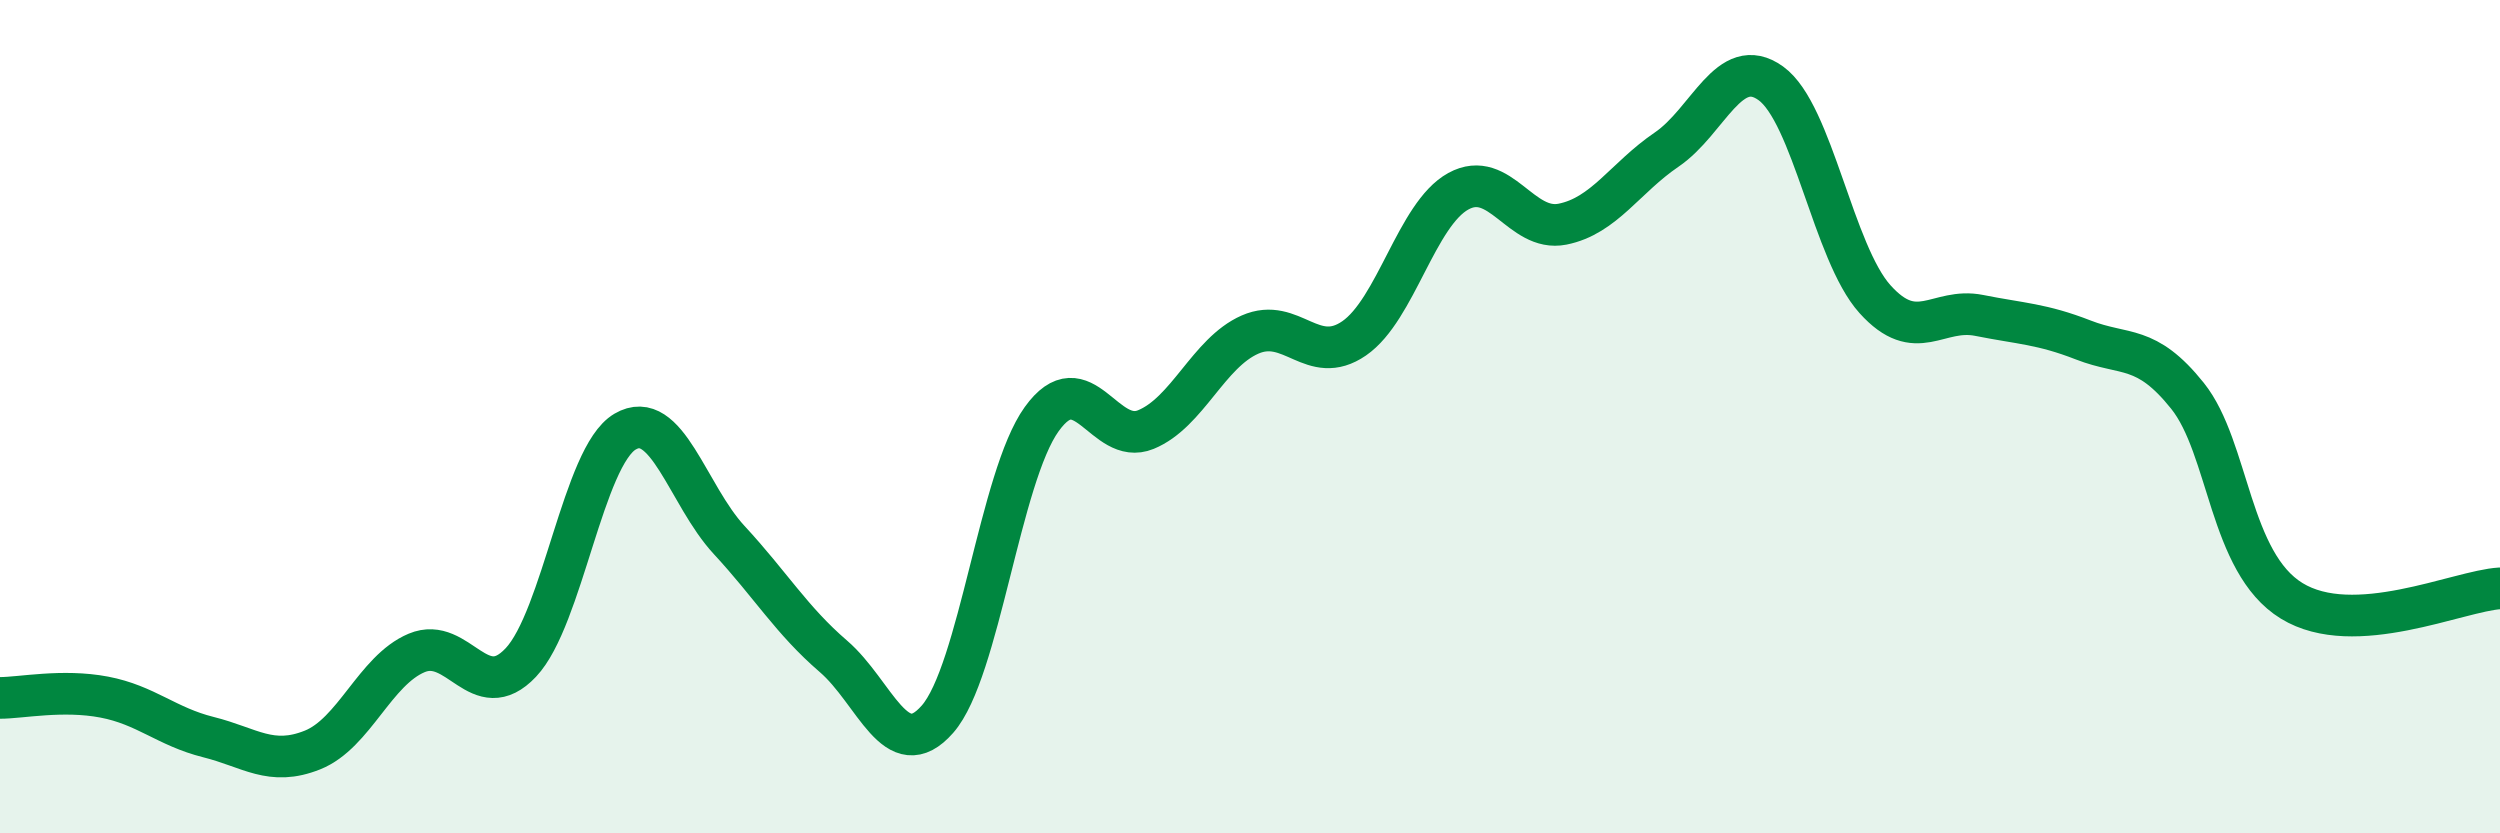 
    <svg width="60" height="20" viewBox="0 0 60 20" xmlns="http://www.w3.org/2000/svg">
      <path
        d="M 0,16.75 C 0.5,16.75 1.5,16.54 2.5,16.73 C 3.5,16.92 4,17.44 5,17.69 C 6,17.94 6.5,18.4 7.5,18 C 8.5,17.6 9,16.09 10,15.67 C 11,15.25 11.5,16.96 12.5,15.9 C 13.5,14.84 14,10.95 15,10.36 C 16,9.77 16.5,11.88 17.5,12.96 C 18.5,14.04 19,14.89 20,15.75 C 21,16.61 21.5,18.4 22.5,17.26 C 23.5,16.12 24,11.45 25,10.06 C 26,8.67 26.5,10.72 27.5,10.31 C 28.5,9.9 29,8.47 30,8.03 C 31,7.59 31.5,8.81 32.5,8.12 C 33.5,7.43 34,5.14 35,4.59 C 36,4.04 36.5,5.58 37.5,5.38 C 38.5,5.18 39,4.27 40,3.59 C 41,2.91 41.5,1.28 42.5,2 C 43.5,2.72 44,6.07 45,7.18 C 46,8.29 46.5,7.37 47.5,7.57 C 48.5,7.77 49,7.77 50,8.16 C 51,8.55 51.5,8.25 52.5,9.5 C 53.5,10.75 53.5,13.5 55,14.42 C 56.5,15.34 59,14.18 60,14.12L60 20L0 20Z"
        fill="#008740"
        opacity="0.1"
        stroke-linecap="round"
        stroke-linejoin="round"
      />
      <path
        d="M 0,16.75 C 0.5,16.75 1.5,16.54 2.5,16.73 C 3.5,16.92 4,17.44 5,17.69 C 6,17.94 6.5,18.4 7.5,18 C 8.5,17.6 9,16.09 10,15.67 C 11,15.25 11.5,16.96 12.5,15.9 C 13.5,14.84 14,10.95 15,10.36 C 16,9.77 16.5,11.88 17.5,12.96 C 18.5,14.04 19,14.89 20,15.75 C 21,16.61 21.5,18.4 22.5,17.26 C 23.5,16.12 24,11.45 25,10.06 C 26,8.67 26.5,10.72 27.5,10.31 C 28.5,9.9 29,8.47 30,8.03 C 31,7.59 31.5,8.81 32.5,8.12 C 33.5,7.43 34,5.14 35,4.59 C 36,4.04 36.5,5.58 37.5,5.38 C 38.5,5.18 39,4.27 40,3.59 C 41,2.91 41.5,1.28 42.5,2 C 43.5,2.72 44,6.07 45,7.18 C 46,8.29 46.5,7.37 47.5,7.57 C 48.5,7.77 49,7.77 50,8.16 C 51,8.55 51.5,8.25 52.5,9.5 C 53.5,10.75 53.5,13.5 55,14.42 C 56.5,15.34 59,14.18 60,14.12"
        stroke="#008740"
        stroke-width="1"
        fill="none"
        stroke-linecap="round"
        stroke-linejoin="round"
      />
    </svg>
  